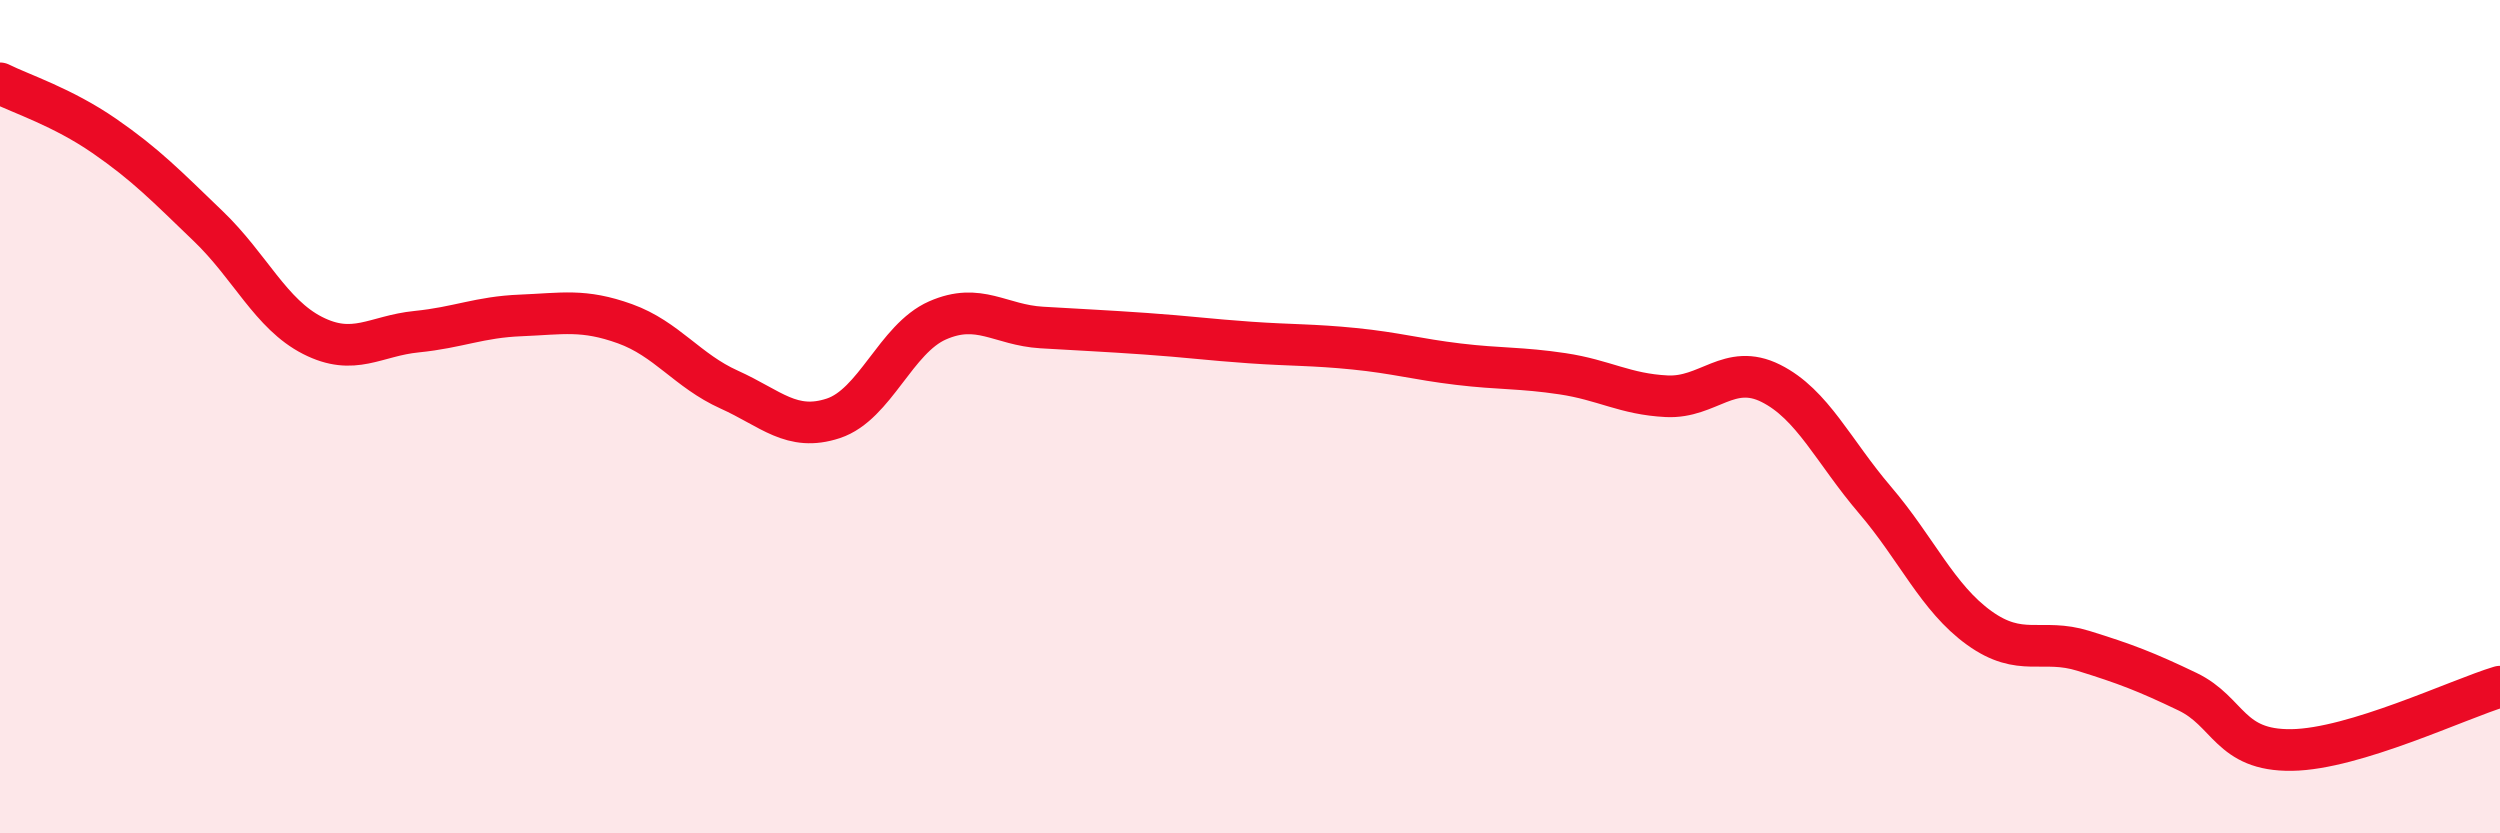 
    <svg width="60" height="20" viewBox="0 0 60 20" xmlns="http://www.w3.org/2000/svg">
      <path
        d="M 0,2 C 0.5,2.25 1.5,2.57 2.5,3.26 C 3.5,3.95 4,4.47 5,5.43 C 6,6.39 6.5,7.54 7.5,8.05 C 8.5,8.56 9,8.06 10,7.96 C 11,7.86 11.5,7.61 12.5,7.57 C 13.5,7.53 14,7.41 15,7.77 C 16,8.13 16.5,8.9 17.5,9.35 C 18.5,9.8 19,10.37 20,10.04 C 21,9.71 21.5,8.13 22.5,7.69 C 23.5,7.25 24,7.8 25,7.86 C 26,7.92 26.5,7.94 27.5,8.01 C 28.5,8.08 29,8.15 30,8.22 C 31,8.29 31.5,8.27 32.5,8.37 C 33.5,8.47 34,8.62 35,8.74 C 36,8.86 36.5,8.82 37.5,8.97 C 38.5,9.12 39,9.46 40,9.51 C 41,9.56 41.5,8.7 42.5,9.2 C 43.5,9.7 44,10.83 45,12 C 46,13.17 46.5,14.35 47.5,15.07 C 48.5,15.79 49,15.31 50,15.62 C 51,15.93 51.5,16.12 52.5,16.6 C 53.5,17.08 53.5,18.02 55,18 C 56.5,17.98 59,16.78 60,16.48L60 20L0 20Z"
        fill="#EB0A25"
        opacity="0.1"
        stroke-linecap="round"
        stroke-linejoin="round"
      />
      <path
        d="M 0,2 C 0.5,2.25 1.5,2.57 2.5,3.26 C 3.5,3.95 4,4.47 5,5.43 C 6,6.39 6.5,7.54 7.5,8.05 C 8.5,8.56 9,8.06 10,7.96 C 11,7.86 11.5,7.61 12.5,7.57 C 13.5,7.53 14,7.41 15,7.77 C 16,8.13 16.5,8.9 17.5,9.35 C 18.5,9.8 19,10.37 20,10.04 C 21,9.71 21.5,8.13 22.5,7.69 C 23.5,7.25 24,7.8 25,7.86 C 26,7.92 26.5,7.94 27.5,8.01 C 28.5,8.08 29,8.15 30,8.22 C 31,8.29 31.5,8.27 32.5,8.37 C 33.5,8.47 34,8.62 35,8.74 C 36,8.86 36.5,8.82 37.5,8.97 C 38.5,9.12 39,9.46 40,9.51 C 41,9.56 41.5,8.7 42.5,9.2 C 43.5,9.7 44,10.83 45,12 C 46,13.17 46.5,14.35 47.5,15.07 C 48.5,15.79 49,15.31 50,15.62 C 51,15.93 51.5,16.12 52.5,16.6 C 53.5,17.08 53.5,18.02 55,18 C 56.5,17.98 59,16.78 60,16.48"
        stroke="#EB0A25"
        stroke-width="1"
        fill="none"
        stroke-linecap="round"
        stroke-linejoin="round"
      />
    </svg>
  